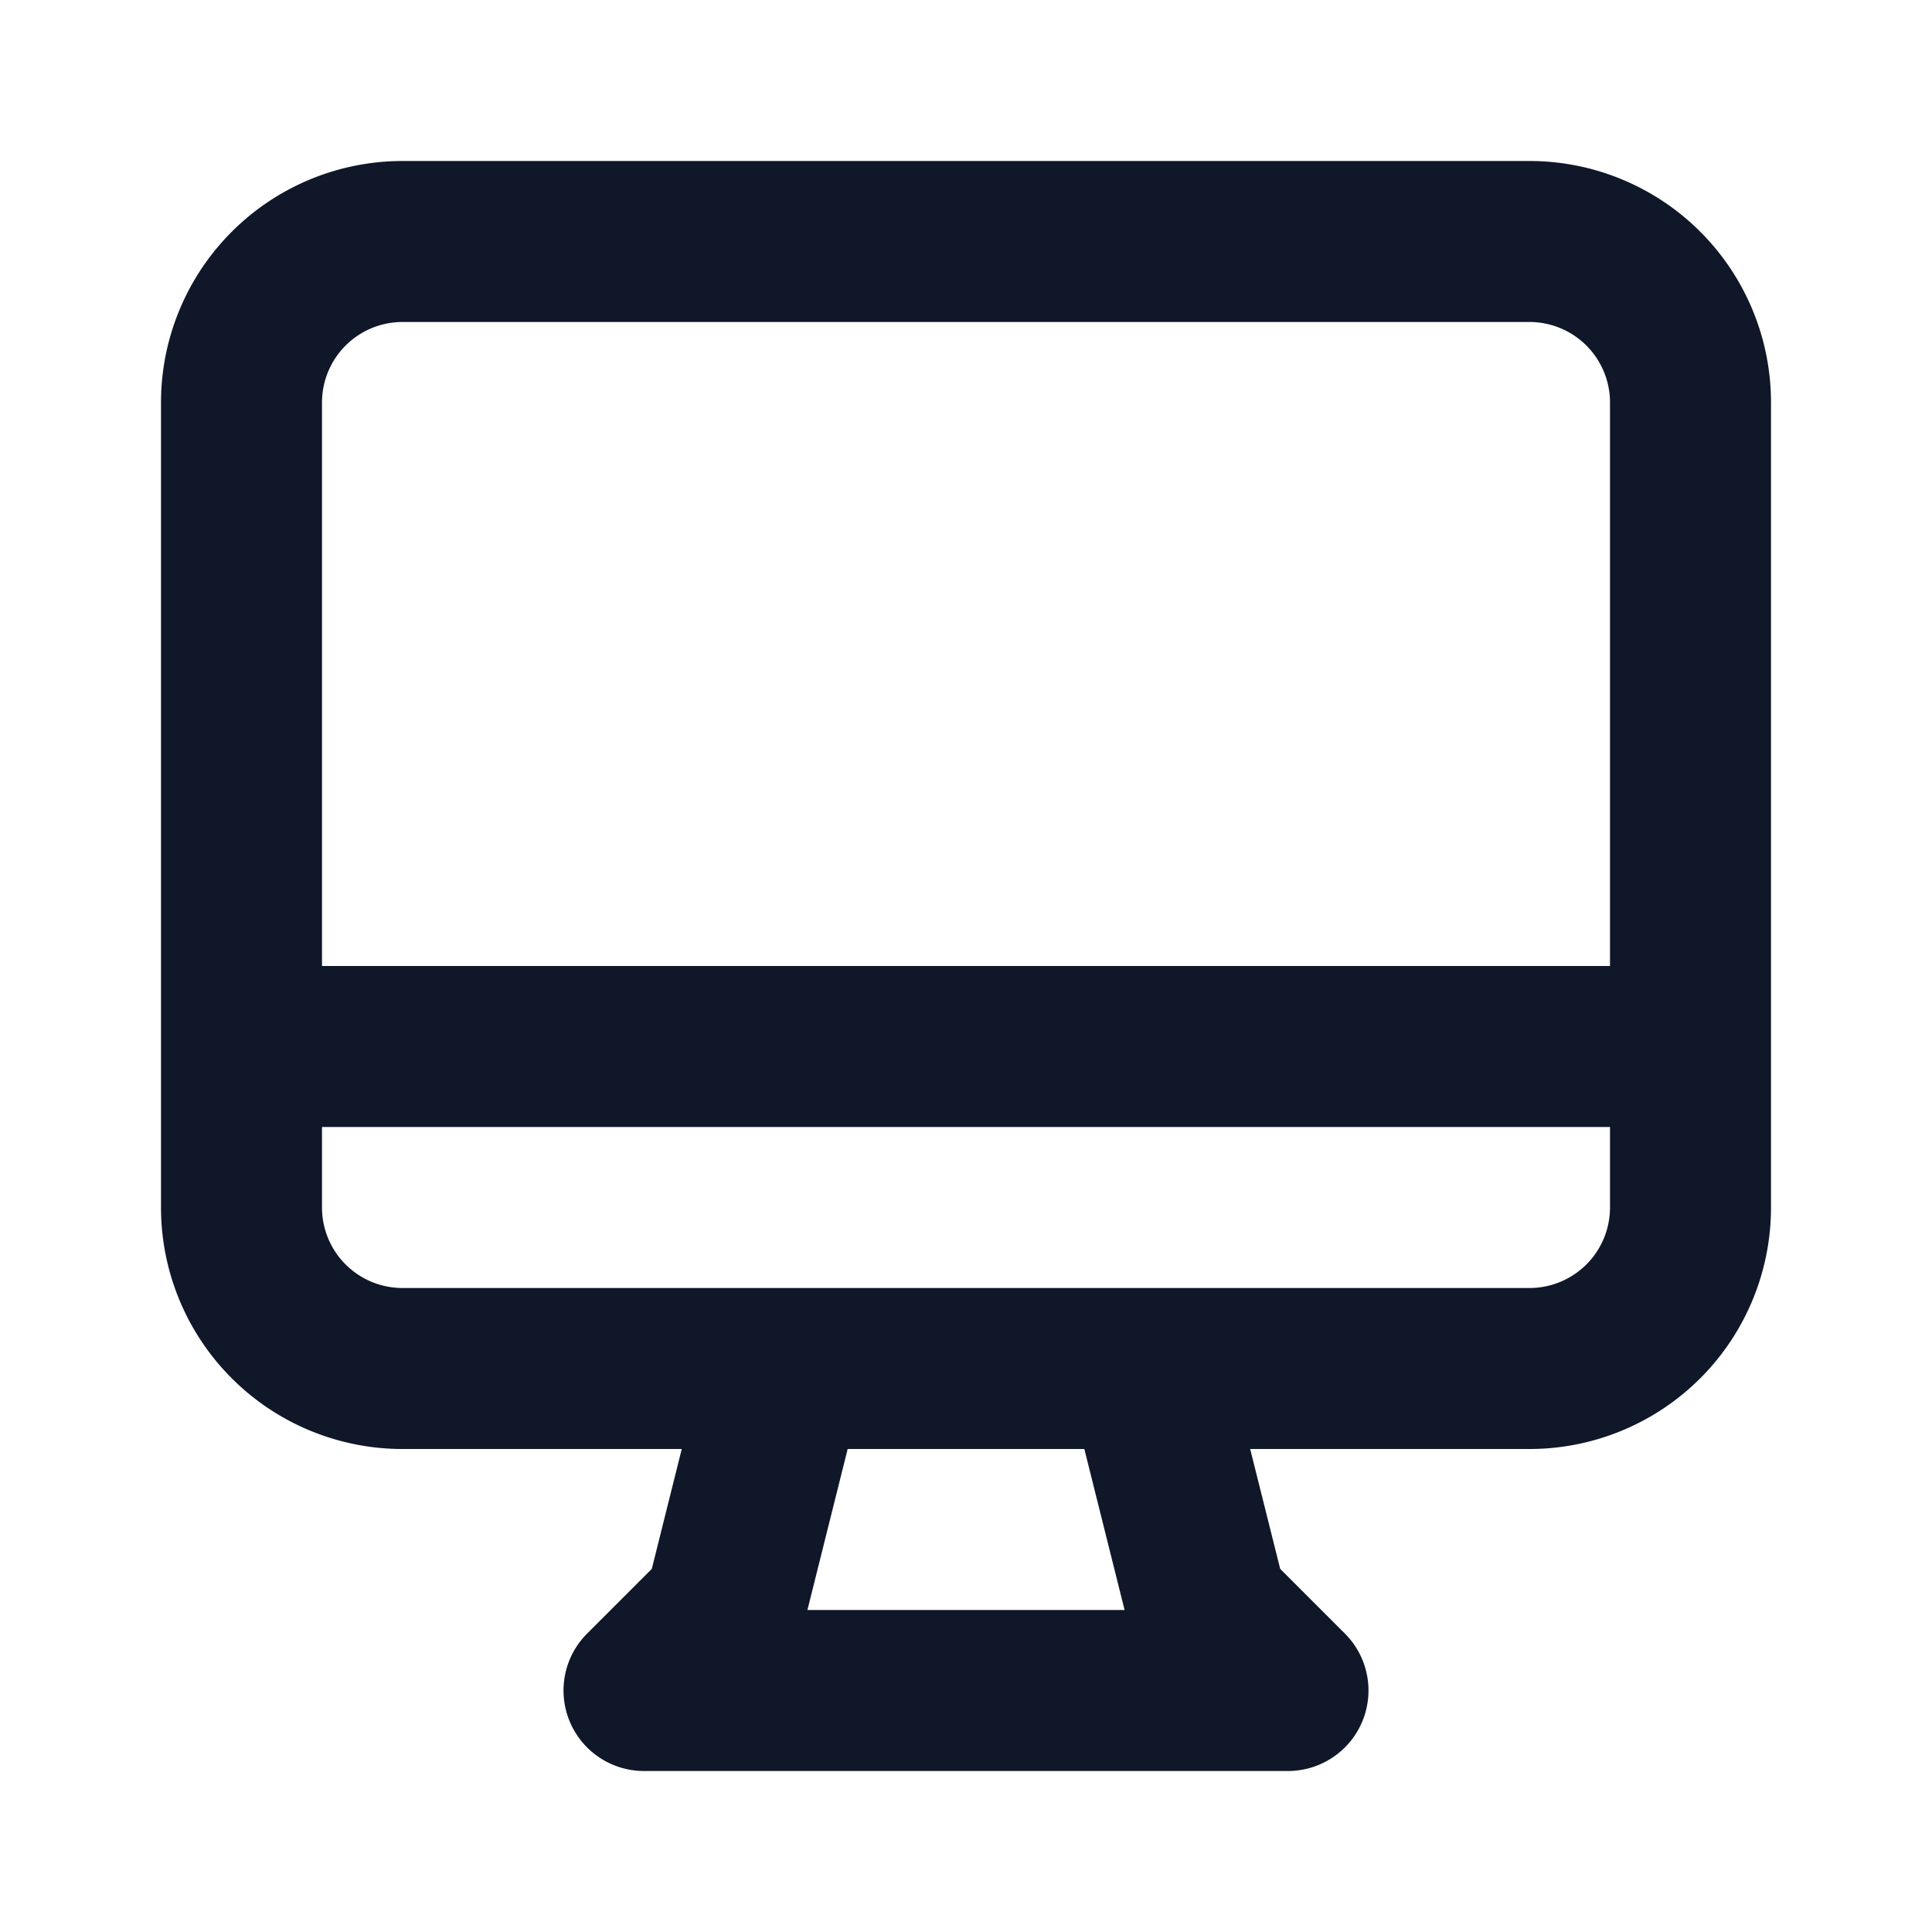 <?xml version="1.0" encoding="utf-8"?>
<svg width="24" height="24" viewBox="0 0 24 24" fill="none" xmlns="http://www.w3.org/2000/svg">
    <path fill-rule="evenodd" clip-rule="evenodd" d="M2.879 2.879A3 3 0 0 1 5 2h14a3 3 0 0 1 3 3v10a3 3 0 0 1-3 3h-3.47l.373 1.489.804.804A1 1 0 0 1 16 22H8a1 1 0 0 1-.707-1.707l.804-.804L8.469 18H5a3 3 0 0 1-3-3V5a3 3 0 0 1 .879-2.121ZM4 14v1a1 1 0 0 0 1 1h14a1 1 0 0 0 1-1v-1H4Zm16-2H4V5a1 1 0 0 1 1-1h14a1 1 0 0 1 1 1v7Zm-9.47 6-.5 2h3.94l-.5-2h-2.94Z" fill="#0F1729"/>
</svg>
